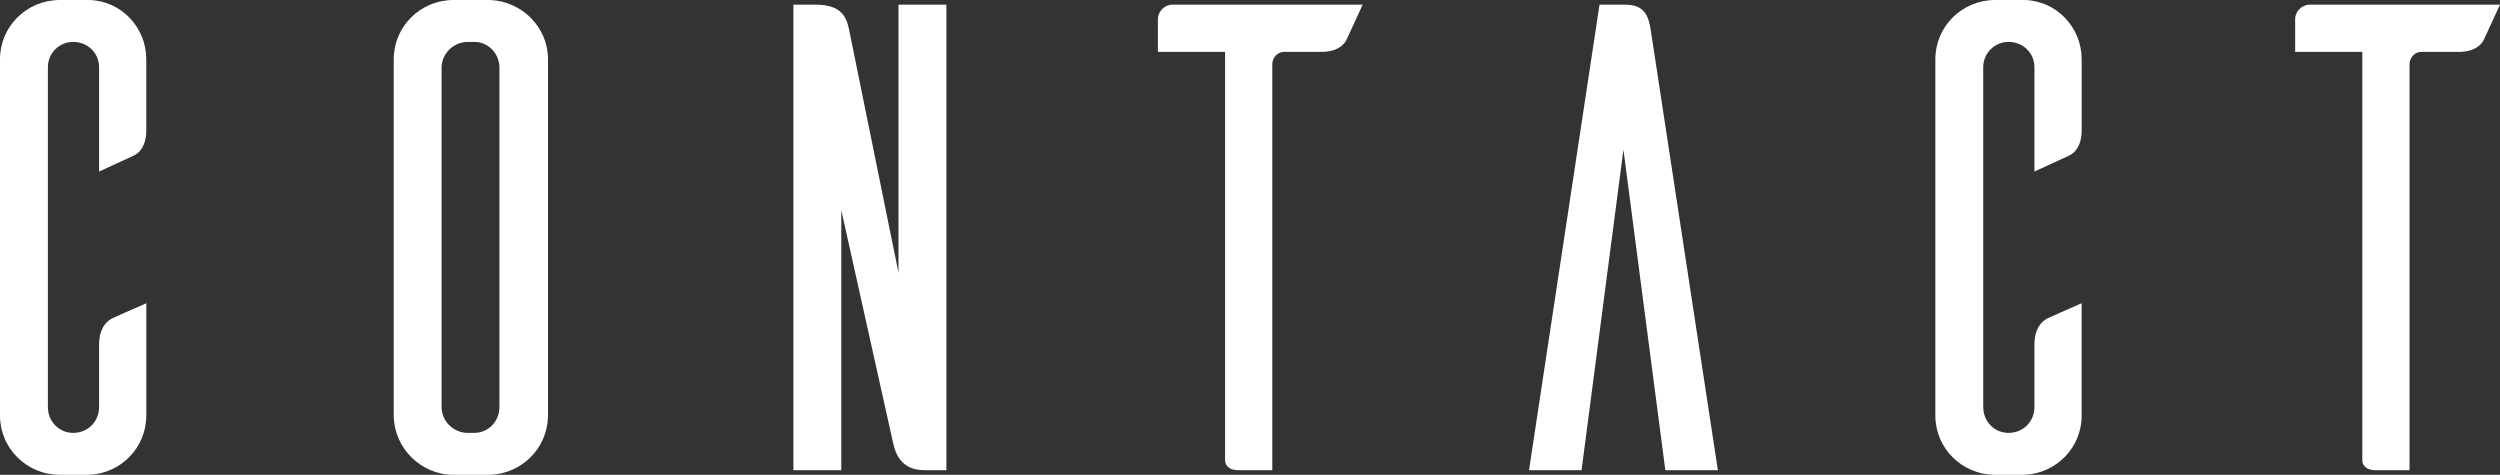 <?xml version="1.0" encoding="utf-8"?>
<!-- Generator: Adobe Illustrator 25.2.1, SVG Export Plug-In . SVG Version: 6.00 Build 0)  -->
<svg version="1.1" id="レイヤー_1" xmlns="http://www.w3.org/2000/svg" xmlns:xlink="http://www.w3.org/1999/xlink" x="0px"
	 y="0px" viewBox="0 0 71.42 13.564" style="enable-background:new 0 0 71.42 13.564;" xml:space="preserve">
<rect x="0" y="0" width="71.42" height="13.564" fill="#333333" stroke="none"/>
<style type="text/css">
	.st0{fill:#FFFFFF;}
</style>
<g>
	<path class="st0" d="M4.179,11.874c0,0.911-0.722,1.652-1.634,1.69H1.71c-0.95,0-1.71-0.76-1.71-1.69V1.691C0,0.76,0.76,0,1.71,0
		h0.835c0.912,0.019,1.634,0.779,1.634,1.691v2.033c0,0.437-0.19,0.646-0.361,0.722L2.831,4.901V1.919
		c0-0.399-0.323-0.722-0.741-0.722c-0.399,0-0.722,0.323-0.722,0.722v9.708c0,0.418,0.323,0.74,0.722,0.74
		c0.418,0,0.741-0.322,0.741-0.74V9.841c0-0.437,0.19-0.646,0.361-0.741c0.114-0.057,0.646-0.284,0.988-0.437V11.874z"/>
	<path class="st0" d="M14.002,0c0.912,0.038,1.653,0.779,1.653,1.691v10.202c-0.019,0.912-0.741,1.634-1.653,1.672h-1.045
		c-0.931,0-1.69-0.76-1.709-1.672V1.691C11.248,0.76,12.008,0,12.958,0H14.002z M13.546,12.367c0.399,0,0.722-0.322,0.722-0.74
		V1.938c0-0.418-0.323-0.741-0.722-0.741h-0.209c-0.399,0.019-0.722,0.342-0.722,0.741v9.689c0,0.398,0.323,0.722,0.722,0.74H13.546
		z"/>
	<path class="st0" d="M27.036,13.432h-0.627c-0.741,0-0.855-0.589-0.912-0.855l-1.463-6.573v7.428h-1.368V0.133h0.627
		c0.76,0,0.893,0.361,0.969,0.741l1.406,6.915V0.133h1.368V13.432z"/>
	<path class="st0" d="M38.474,1.121c-0.075,0.171-0.284,0.361-0.722,0.361h-1.063c-0.19,0-0.323,0.152-0.342,0.323v11.627h-0.969
		c-0.323,0-0.38-0.19-0.38-0.285V1.482h-1.919V0.551c0-0.228,0.19-0.418,0.417-0.418h5.433L38.474,1.121z"/>
	<path class="st0" d="M49.076,13.432h-1.501l-1.197-9.157l-1.196,9.157h-1.501l2.014-13.298h0.741c0.569,0,0.664,0.361,0.722,0.722
		L49.076,13.432z"/>
	<path class="st0" d="M59.469,11.874c0,0.911-0.723,1.652-1.634,1.69h-0.836c-0.95,0-1.71-0.76-1.71-1.69V1.691
		c0-0.931,0.76-1.691,1.71-1.691h0.836c0.911,0.019,1.634,0.779,1.634,1.691v2.033c0,0.437-0.19,0.646-0.361,0.722L58.12,4.901
		V1.919c0-0.399-0.323-0.722-0.741-0.722c-0.399,0-0.722,0.323-0.722,0.722v9.708c0,0.418,0.322,0.74,0.722,0.74
		c0.418,0,0.741-0.322,0.741-0.74V9.841c0-0.437,0.189-0.646,0.36-0.741c0.114-0.057,0.646-0.284,0.988-0.437V11.874z"/>
	<path class="st0" d="M70.964,1.121c-0.076,0.171-0.285,0.361-0.722,0.361h-1.064c-0.189,0-0.322,0.152-0.342,0.323v11.627h-0.969
		c-0.323,0-0.38-0.19-0.38-0.285V1.482h-1.919V0.551c0-0.228,0.19-0.418,0.418-0.418h5.434L70.964,1.121z"/>
</g>
</svg>
